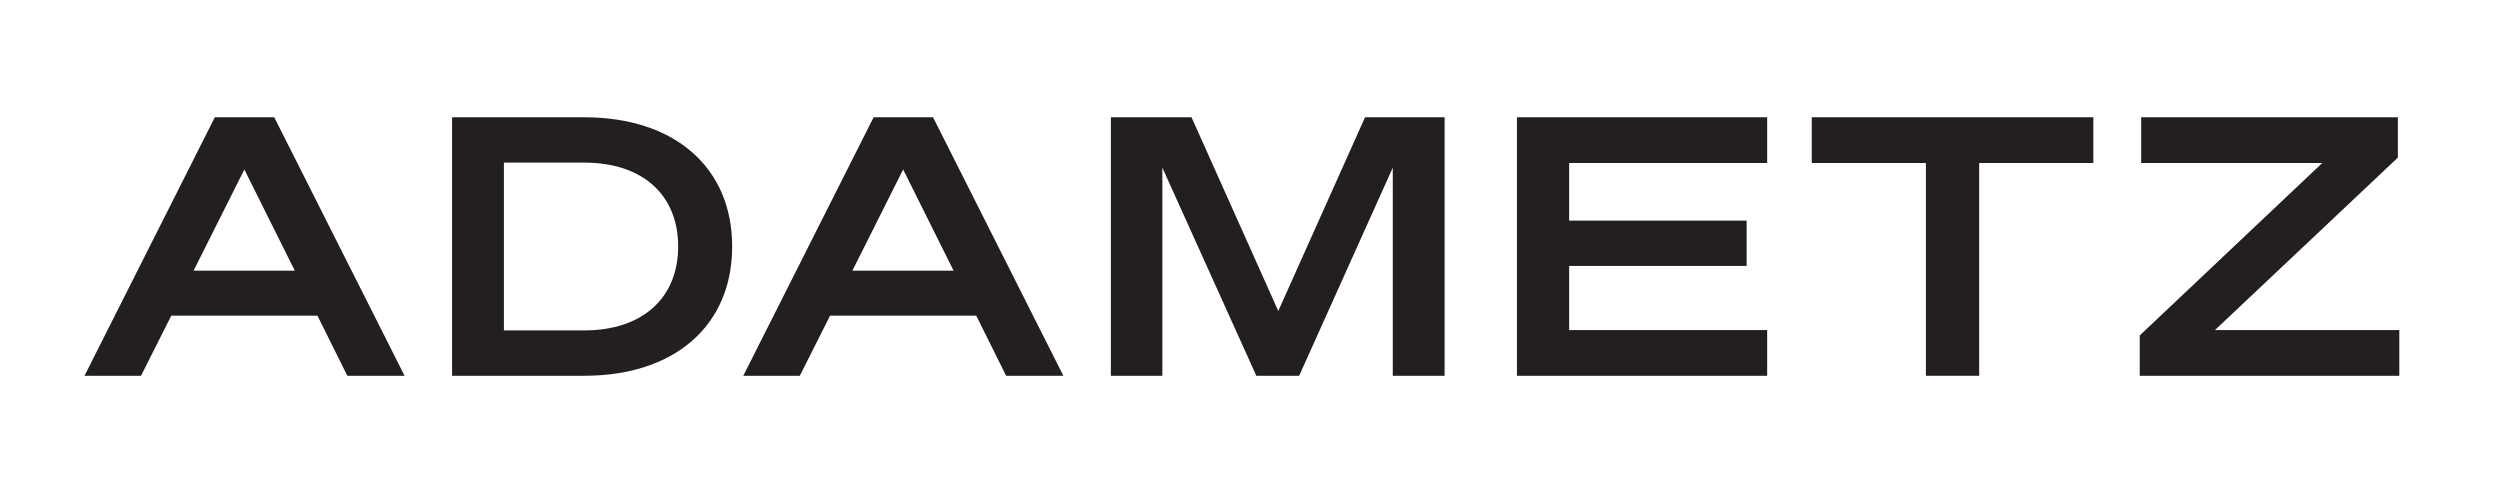 <?xml version="1.0" encoding="UTF-8"?>
<svg id="Layer_1" xmlns="http://www.w3.org/2000/svg" width="500" height="100" version="1.1" viewBox="0 0 500 100">
  <!-- Generator: Adobe Illustrator 29.3.1, SVG Export Plug-In . SVG Version: 2.1.0 Build 151)  -->
  <path d="M54.849,23.454l26.066,51.701h-11.449l-5.977-12.025h-29.234l-6.049,12.025h-11.305l26.066-51.701h11.881ZM38.72,54.128h20.233l-10.081-20.233-10.153,20.233Z" fill="#231f20"/>
  <path d="M90.414,23.454h26.426c18.146,0,29.594,10.081,29.594,25.851s-11.449,25.85-29.594,25.85h-26.426V23.454ZM116.84,66.081c11.809,0,18.793-6.624,18.793-16.777,0-10.225-6.985-16.778-18.793-16.778h-16.058v33.555h16.058Z" fill="#231f20"/>
  <path d="M186.608,23.454l26.066,51.701h-11.449l-5.977-12.025h-29.234l-6.049,12.025h-11.305l26.066-51.701h11.881ZM170.479,54.128h20.233l-10.081-20.233-10.153,20.233Z" fill="#231f20"/>
  <path d="M251.264,75.154l-18.794-41.62v41.62h-10.297V23.454h16.13l17.354,38.74,17.354-38.74h15.913v51.701h-10.369v-41.62l-18.722,41.62h-8.568Z" fill="#231f20"/>
  <path d="M353.433,23.454v9.145h-39.604v11.521h35.499v9.073h-35.499v12.816h39.604v9.146h-50.045V23.454h50.045Z" fill="#231f20"/>
  <path d="M395.838,32.599v42.556h-10.657v-42.556h-22.826v-9.145h56.31v9.145h-22.826Z" fill="#231f20"/>
  <path d="M479.863,75.154h-51.917v-8.064l36.508-34.491h-36.22v-9.145h51.341v8.065l-36.579,34.49h36.867v9.146Z" fill="#231f20"/>
</svg>
